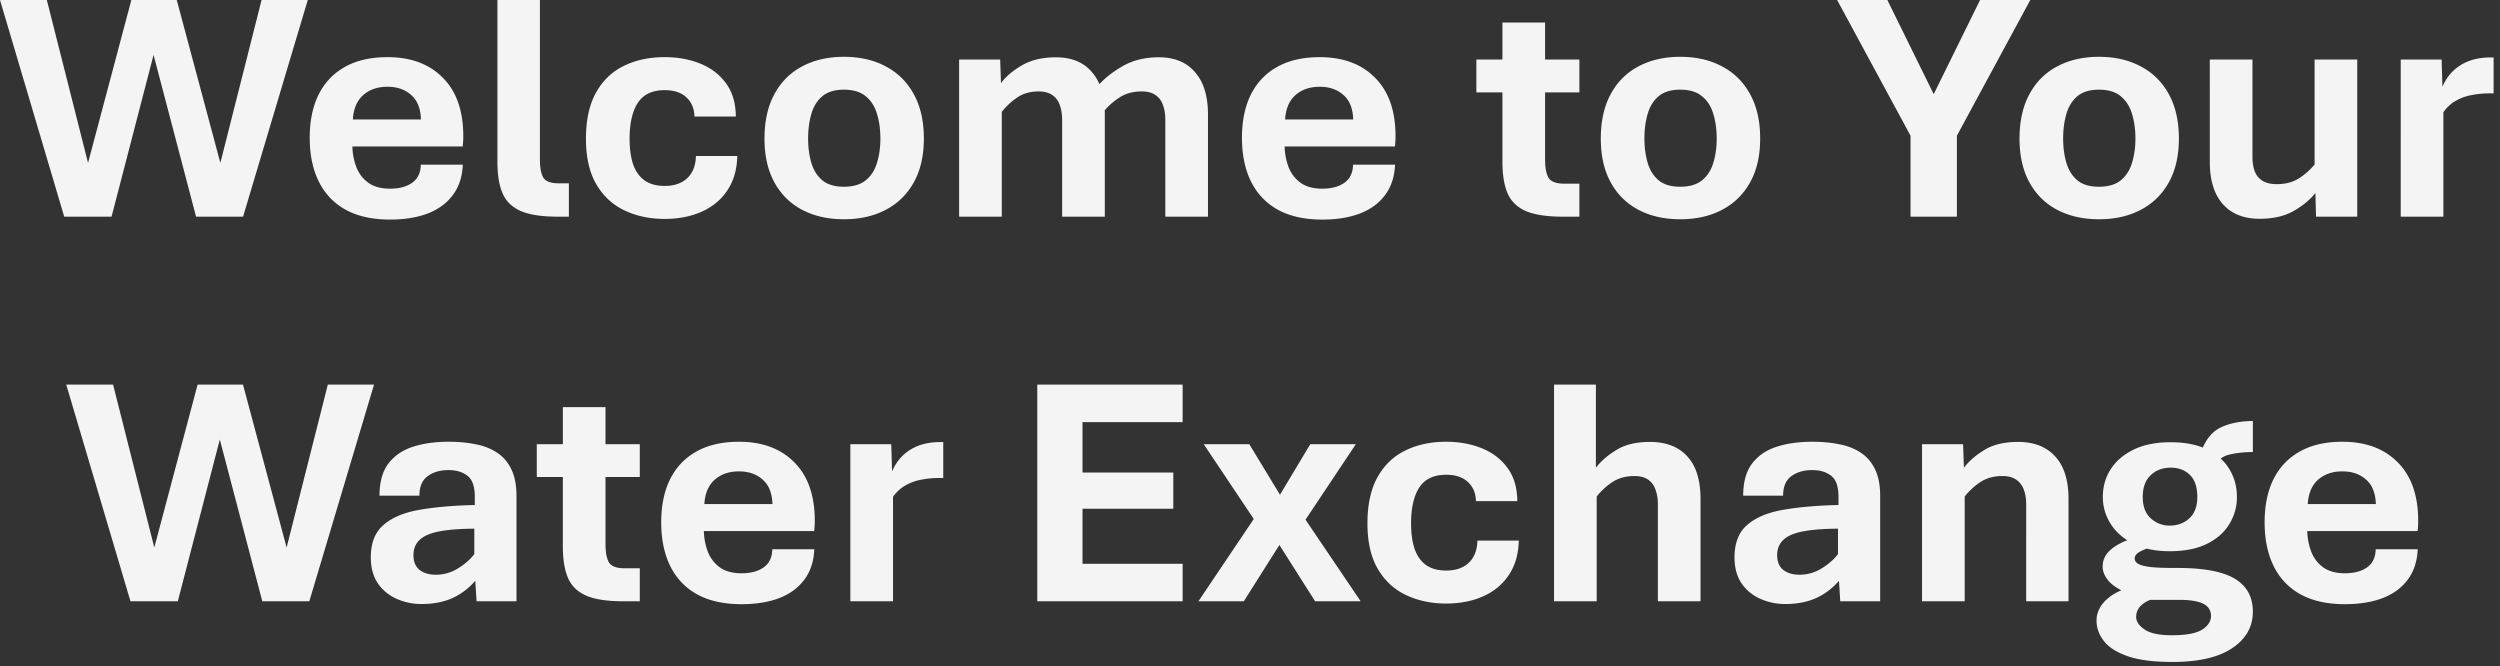 <svg xmlns="http://www.w3.org/2000/svg" width="364" height="97" fill="none" viewBox="0 0 364 97"><rect x="0" y="0" width="364" height="97" fill="#333333" stroke="none"/><path fill="#f4f4f5" d="M9.351 31.547 0 0h6.82l6 23.719L19.125 0h6.61l6.35 23.719 6-23.719h6.727L35.39 31.547h-6.843L22.359 7.992l-6.117 23.555zm47.44.422q-3.82 0-6.422-1.407-2.602-1.43-3.938-4.101-1.335-2.672-1.336-6.422 0-3.633 1.29-6.258 1.312-2.625 3.82-4.031 2.53-1.43 6.21-1.43 5.11 0 8.063 3 2.976 2.977 2.977 8.508 0 .281-.024.774-.024.468-.07.726H51.306a9.1 9.1 0 0 0 .586 3.024q.562 1.406 1.758 2.273 1.196.844 3.14.844 2.016 0 3.235-.867 1.218-.892 1.242-2.625h6.117q-.117 2.67-1.476 4.453-1.337 1.78-3.68 2.672-2.32.867-5.438.867M51.375 17.39h9.914q-.07-2.391-1.43-3.563-1.335-1.195-3.445-1.195-2.156 0-3.539 1.219-1.359 1.218-1.5 3.539m29.838 14.156q-3.492 0-5.39-.82-1.9-.844-2.65-2.579-.75-1.757-.75-4.57V0h6.188v23.203q0 1.805.493 2.649.492.843 2.296.843h1.43v4.852zm15.54.328q-3.187 0-5.788-1.219-2.603-1.218-4.125-3.797-1.524-2.577-1.524-6.656T86.77 13.5q1.454-2.625 4.031-3.89 2.603-1.29 5.953-1.29 2.907 0 5.251.961 2.343.96 3.726 2.883 1.383 1.899 1.406 4.805h-6.023q-.047-1.758-1.172-2.79-1.125-1.053-3.164-1.054-2.696 0-3.914 1.852-1.195 1.851-1.195 5.226 0 2.18.515 3.727.54 1.523 1.664 2.343 1.15.798 2.93.797 2.085 0 3.281-1.125 1.22-1.148 1.266-3.234h6.023q-.07 2.976-1.453 5.016-1.359 2.038-3.726 3.093t-5.415 1.055m26.111.047q-3.468 0-6.093-1.383-2.602-1.383-4.032-4.008t-1.429-6.351q0-3.797 1.429-6.446 1.43-2.67 4.032-4.054 2.625-1.407 6.093-1.407 3.516 0 6.118 1.407 2.625 1.383 4.078 4.054 1.453 2.649 1.453 6.446 0 3.726-1.453 6.351t-4.078 4.008q-2.602 1.383-6.118 1.383m0-4.735q2.04 0 3.188-.937 1.172-.96 1.641-2.555.492-1.593.492-3.515 0-1.97-.492-3.586-.47-1.617-1.641-2.578-1.149-.961-3.188-.961-1.992 0-3.14.96-1.125.961-1.594 2.579-.469 1.617-.469 3.586 0 1.921.469 3.515.47 1.594 1.594 2.555 1.148.938 3.14.938m16.783 4.36V8.672h5.977l.117 3.422q1.125-1.477 3.094-2.602 1.992-1.148 4.898-1.148 3.446 0 5.274 2.18 1.851 2.156 1.851 6.14v14.883h-6.211V17.46q0-1.242-.351-2.18-.328-.938-1.102-1.453-.75-.515-1.969-.515-1.805 0-3.093.867a10 10 0 0 0-2.274 2.11v15.257zm30.024 0V17.46q0-1.242-.352-2.18-.329-.938-1.101-1.453-.75-.515-1.969-.515-1.805 0-3.117.796a10 10 0 0 0-2.321 1.993l-.75-3.844q1.477-1.57 3.61-2.742 2.156-1.173 5.062-1.172 3.421 0 5.274 2.18 1.875 2.156 1.875 6.14v14.883zm22.853.422q-3.82 0-6.422-1.407-2.601-1.43-3.938-4.101-1.335-2.672-1.336-6.422 0-3.633 1.29-6.258 1.312-2.625 3.82-4.031 2.531-1.43 6.211-1.43 5.11 0 8.062 3 2.977 2.977 2.977 8.508 0 .281-.024.774a6 6 0 0 1-.07.726H187.04a9.2 9.2 0 0 0 .586 3.024 5.08 5.08 0 0 0 1.758 2.273q1.195.844 3.141.844 2.016 0 3.234-.867 1.22-.892 1.242-2.625h6.118q-.118 2.67-1.477 4.453-1.336 1.78-3.68 2.672-2.32.867-5.437.867m-5.414-14.578h9.914q-.07-2.391-1.43-3.563-1.336-1.195-3.445-1.195-2.156 0-3.539 1.219-1.36 1.218-1.5 3.539m40.433 14.156q-3.47 0-5.391-.82-1.898-.844-2.648-2.579-.75-1.757-.75-4.57V13.453h-3.797V8.672h3.797v-5.39h6.21v5.39h4.993v4.781h-4.993v9.75q0 1.805.493 2.672.515.867 2.297.867h2.203v4.805zm17.087.375q-3.469 0-6.094-1.383-2.601-1.383-4.031-4.008t-1.43-6.351q0-3.797 1.43-6.446 1.43-2.67 4.031-4.054 2.626-1.407 6.094-1.407 3.516 0 6.117 1.407 2.625 1.383 4.078 4.054 1.454 2.649 1.454 6.446 0 3.726-1.454 6.351t-4.078 4.008q-2.601 1.383-6.117 1.383m0-4.735q2.039 0 3.188-.937 1.172-.96 1.64-2.555.492-1.593.492-3.515 0-1.97-.492-3.586-.468-1.617-1.64-2.578-1.15-.961-3.188-.961-1.992 0-3.141.96-1.125.961-1.593 2.579-.47 1.617-.469 3.586 0 1.921.469 3.515t1.593 2.555q1.149.938 3.141.938m33.542 4.36v-11.79L267.486 0h7.312l6.75 13.71L288.298 0h7.313l-10.688 19.758v11.789zm27.424.375q-3.47 0-6.094-1.383-2.601-1.383-4.031-4.008t-1.43-6.351q0-3.797 1.43-6.446 1.43-2.67 4.031-4.054 2.625-1.407 6.094-1.407 3.514 0 6.117 1.407 2.625 1.383 4.078 4.054 1.453 2.649 1.453 6.446 0 3.726-1.453 6.351t-4.078 4.008q-2.603 1.383-6.117 1.383m0-4.735q2.039 0 3.187-.937 1.171-.96 1.641-2.555.492-1.593.492-3.515 0-1.97-.492-3.586-.47-1.617-1.641-2.578-1.148-.961-3.187-.961-1.992 0-3.141.96-1.125.961-1.594 2.579-.468 1.617-.468 3.586 0 1.921.468 3.515.47 1.594 1.594 2.555 1.149.938 3.141.938m23.415 4.665q-3.468 0-5.367-2.133-1.898-2.157-1.898-6.117V8.672h6.211v14.18q0 1.17.328 2.085a2.8 2.8 0 0 0 1.125 1.383q.796.492 2.086.492 1.875 0 3.187-.82a9.7 9.7 0 0 0 2.321-2.039V8.672h6.21v22.875h-6l-.093-3.445q-1.149 1.452-3.141 2.601t-4.969 1.149m20.533-.305V8.672h5.953l.117 3.96q.891-2.062 2.672-3.163 1.781-1.102 4.313-1.102h.469v5.227h-.586q-1.383 0-2.649.258a7 7 0 0 0-2.297.843q-1.03.586-1.781 1.64v15.212zm-330.548 56L9.645 56h6.82l6 23.719L28.77 56h6.61l6.351 23.719 6-23.719h6.727l-9.422 31.547h-6.844l-6.187-23.555-6.118 23.555zm42.4.398a8.8 8.8 0 0 1-3.633-.75 6.53 6.53 0 0 1-2.742-2.25q-1.032-1.522-1.032-3.797 0-3.164 1.899-4.757 1.898-1.618 5.297-2.18 3.422-.585 7.945-.68v-1.219q0-2.227-1.078-3.046-1.055-.82-2.742-.82-1.852 0-3.047.89-1.196.867-1.196 2.836h-5.812q0-2.93 1.266-4.64 1.289-1.712 3.539-2.462 2.273-.75 5.25-.75 2.18 0 3.984.375 1.805.352 3.117 1.243 1.335.89 2.063 2.437.726 1.525.726 3.82v15.352H69.39L69.2 84.57q-1.452 1.664-3.375 2.532-1.92.843-4.43.843m2.039-4.265q1.758 0 3.234-.914 1.5-.915 2.39-2.086v-3.703q-4.92.023-6.89.937-1.968.891-1.969 2.906 0 1.454.891 2.157.914.703 2.344.703m27.306 3.867q-3.469 0-5.39-.82-1.9-.844-2.65-2.579-.75-1.757-.75-4.57V69.453h-3.796v-4.781h3.797v-5.39h6.21v5.39h4.993v4.781h-4.992v9.75q0 1.805.492 2.672.516.867 2.297.867h2.203v4.805zm17.228.422q-3.82 0-6.422-1.406-2.601-1.43-3.937-4.102t-1.336-6.422q0-3.633 1.289-6.258 1.312-2.625 3.82-4.031 2.532-1.43 6.211-1.43 5.11 0 8.063 3 2.976 2.977 2.976 8.508 0 .281-.023.774a6 6 0 0 1-.071.726h-16.054a9.1 9.1 0 0 0 .586 3.024 5.1 5.1 0 0 0 1.757 2.273q1.195.844 3.141.844 2.016 0 3.234-.867 1.22-.892 1.243-2.625h6.117q-.117 2.67-1.477 4.453-1.336 1.78-3.679 2.672-2.32.867-5.438.867m-5.414-14.578h9.914q-.07-2.391-1.43-3.563-1.335-1.195-3.445-1.195-2.156 0-3.539 1.219-1.359 1.218-1.5 3.539m21.259 14.156V64.672h5.954l.117 3.96q.89-2.061 2.672-3.163 1.781-1.102 4.312-1.102h.469v5.227h-.586q-1.383 0-2.649.258a7 7 0 0 0-2.296.843q-1.032.586-1.782 1.64v15.212zm27.214 0V56h21.165v5.46h-14.579v7.337h13.219v5.273h-13.219v8.016h14.579v5.46zm23.463 0 8.859-13.172 2.555-1.57 4.875-8.133h6.633l-8.203 12.305-2.391 1.523-5.719 9.047zm16.992 0-5.742-9.047-2.203-1.453-8.274-12.375h6.633l4.922 8.11 2.344 1.523 8.953 13.242zm19.056.328q-3.187 0-5.789-1.219-2.601-1.218-4.125-3.797-1.523-2.577-1.523-6.656t1.453-6.703q1.454-2.625 4.031-3.89 2.602-1.29 5.953-1.29 2.907 0 5.25.961 2.344.96 3.727 2.883 1.383 1.899 1.406 4.805H214.9q-.047-1.758-1.172-2.79-1.125-1.053-3.164-1.054-2.696 0-3.914 1.852-1.196 1.851-1.196 5.226 0 2.18.516 3.727.539 1.523 1.664 2.343 1.148.797 2.93.797 2.085 0 3.281-1.125 1.219-1.148 1.266-3.234h6.023q-.07 2.976-1.453 5.016-1.359 2.038-3.727 3.093t-5.414 1.055m15.729-.328V56h6.093v12.094q1.149-1.477 3.024-2.602 1.875-1.148 4.828-1.148 3.562 0 5.461 2.11 1.922 2.085 1.922 6.21v14.883h-6.211v-14.11q0-1.218-.352-2.156-.328-.938-1.078-1.453t-1.992-.516q-1.852 0-3.188.868a9.8 9.8 0 0 0-2.297 2.11v15.257zm33.681.398a8.8 8.8 0 0 1-3.633-.75 6.53 6.53 0 0 1-2.742-2.25q-1.031-1.522-1.031-3.797 0-3.164 1.898-4.757 1.899-1.618 5.297-2.18 3.422-.585 7.945-.68v-1.219q0-2.227-1.078-3.046-1.055-.82-2.742-.82-1.851 0-3.047.89-1.195.867-1.195 2.836h-5.813q0-2.93 1.266-4.64 1.289-1.712 3.539-2.462 2.274-.75 5.25-.75 2.18 0 3.984.375 1.805.352 3.117 1.243 1.337.89 2.063 2.437.726 1.525.727 3.82v15.352h-5.813l-.187-2.977q-1.454 1.664-3.375 2.532-1.923.843-4.43.843m2.039-4.265q1.758 0 3.234-.914 1.5-.915 2.391-2.086v-3.703q-4.921.023-6.891.937-1.968.891-1.968 2.906 0 1.454.89 2.157.915.703 2.344.703m17.861 3.867V64.672h5.976l.118 3.422q1.148-1.477 3.023-2.602 1.875-1.148 4.875-1.148 3.492 0 5.414 2.133 1.922 2.109 1.922 6.187v14.883h-6.164V73.46q0-1.242-.352-2.18-.351-.938-1.125-1.453-.75-.516-1.992-.516-1.851 0-3.187.868a9.8 9.8 0 0 0-2.297 2.11v15.257zm36.447 8.836q-4.102 0-6.516-.844t-3.469-2.227q-1.054-1.359-1.054-2.953 0-1.945 1.851-3.398 1.852-1.476 5.86-2.063L314 82.695h3.094q5.695 0 8.296 1.57 2.625 1.571 2.625 4.805 0 3.281-3 5.297t-8.718 2.016m-.094-3.89q3.14 0 4.43-.821 1.289-.82 1.289-1.992 0-.75-.446-1.266T320 87.617q-1.032-.28-2.742-.281h-4.172q-.915.351-1.5.984a2.24 2.24 0 0 0-.563 1.5q0 .985 1.219 1.828t3.961.844m-3.141-5.462q-2.46-.28-3.984-.984-1.524-.727-2.227-1.664t-.703-1.852q0-1.43 1.078-2.414 1.102-1.008 3.305-1.758l3.234 1.172q-1.264.305-2.109.75-.844.422-.844 1.055 0 .445.492.75.516.305 1.758.469 1.266.14 3.469.14zm2.813-6.773q-3.095 0-5.274-1.102-2.18-1.101-3.304-2.906a7.2 7.2 0 0 1-1.125-3.89q0-2.227 1.125-4.008 1.147-1.806 3.351-2.883 2.203-1.078 5.367-1.078 3.258 0 5.391 1.078 2.157 1.079 3.211 2.883 1.078 1.78 1.078 4.007a7.4 7.4 0 0 1-1.101 3.938q-1.079 1.805-3.258 2.883-2.157 1.078-5.461 1.078m0-3.727q1.734 0 2.883-1.054 1.171-1.079 1.171-3.118 0-2.156-1.078-3.21-1.077-1.055-2.812-1.055-1.758 0-2.906 1.101-1.149 1.08-1.149 3.164 0 2.062 1.172 3.118 1.195 1.054 2.719 1.054m6.539-8.672-1.828-2.32q.914-2.437 2.812-3.328 1.922-.89 4.617-.914v4.523q-1.828 0-3.351.352-1.5.328-2.25 1.687m19.009 20.11q-3.82 0-6.422-1.406a9.33 9.33 0 0 1-3.937-4.102q-1.336-2.672-1.336-6.422 0-3.633 1.289-6.258 1.312-2.625 3.82-4.031 2.532-1.43 6.211-1.43 5.11 0 8.063 3 2.976 2.977 2.976 8.508 0 .281-.023.774a6 6 0 0 1-.07.726h-16.055a9.1 9.1 0 0 0 .586 3.024 5.08 5.08 0 0 0 1.758 2.273q1.194.844 3.14.844 2.016 0 3.235-.867 1.218-.892 1.242-2.625h6.117q-.117 2.67-1.477 4.453-1.336 1.78-3.679 2.672-2.32.867-5.438.867m-5.414-14.578h9.914q-.07-2.391-1.429-3.563-1.337-1.195-3.446-1.195-2.156 0-3.539 1.219-1.359 1.218-1.5 3.539"/></svg>